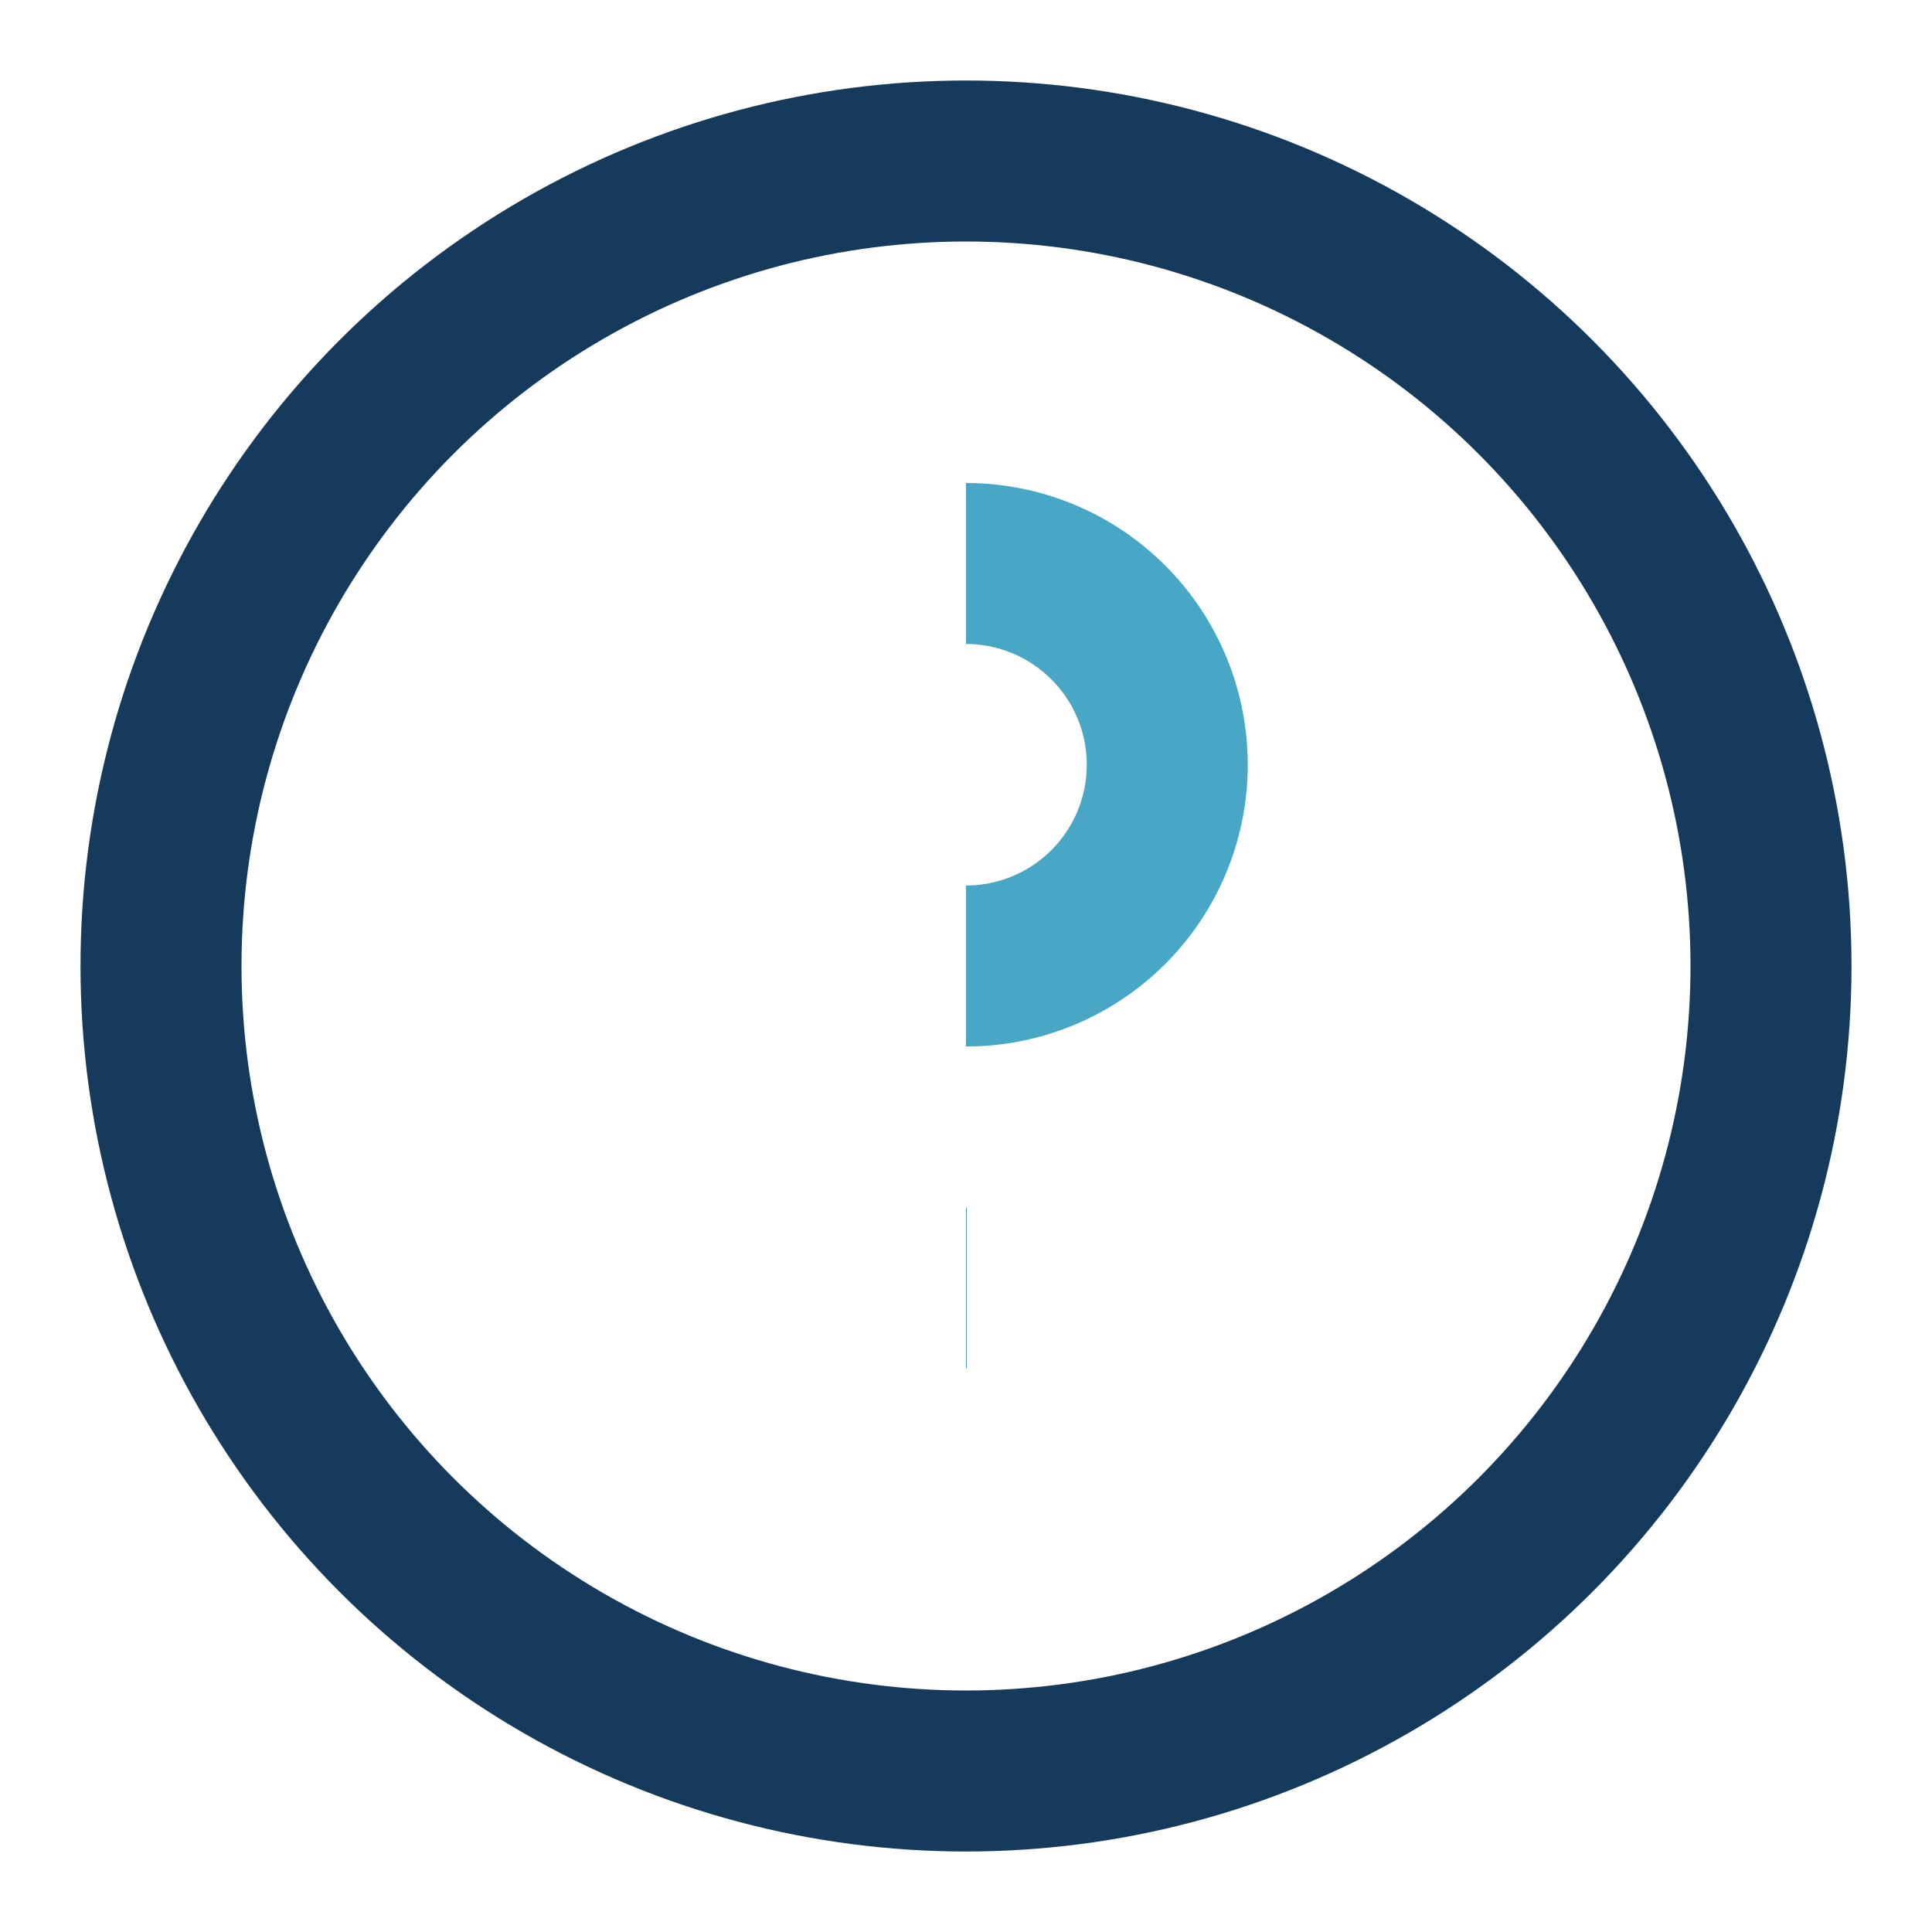 <?xml version="1.0" encoding="UTF-8"?>
<svg xmlns="http://www.w3.org/2000/svg" viewBox="0 0 24 24" width="24" height="24"><circle cx="12" cy="12" r="10" stroke="#153A5B" stroke-width="2" fill="none"/><path d="M12 7a2.5 2.5 0 0 1 0 5m0 4h.01" stroke="#49A7C6" stroke-width="2" fill="none"/></svg>